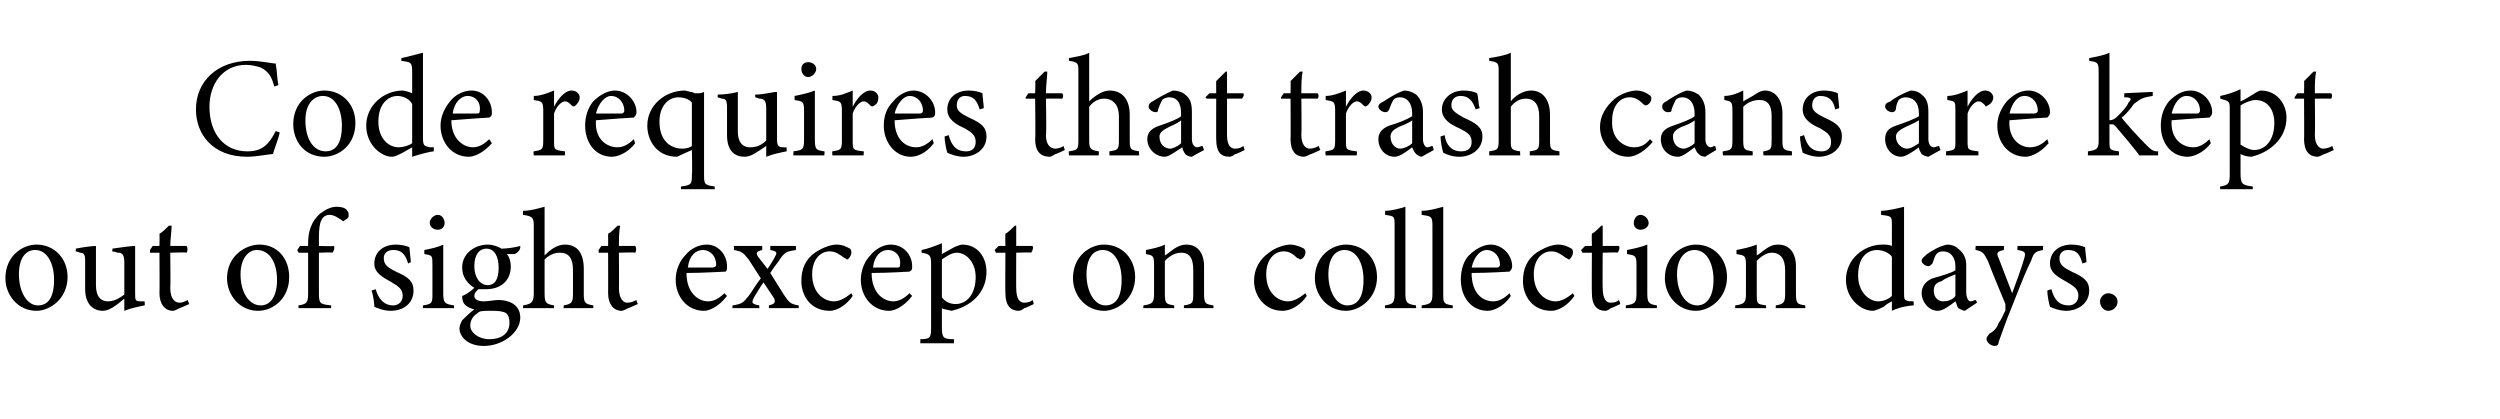 <?xml version="1.0" standalone="no"?><!DOCTYPE svg PUBLIC "-//W3C//DTD SVG 1.1//EN" "http://www.w3.org/Graphics/SVG/1.1/DTD/svg11.dtd"><svg xmlns="http://www.w3.org/2000/svg" version="1.1" width="185px" height="31px" viewBox="0 -4 185 31" style="top:-4px">  <desc>Code requires that trash cans are kept out of sight except on collection days.</desc>  <defs/>  <g id="Polygon59588">    <path d="M 2.7 14.1 C 4 14.1 5 15.1 5 16.5 C 5 18.1 3.7 19 2.7 19 C 1.3 19 0.4 17.8 0.4 16.6 C 0.4 14.9 1.7 14.1 2.7 14.1 Z M 2.6 14.5 C 1.9 14.5 1.4 15.1 1.4 16.3 C 1.4 17.6 2 18.6 2.8 18.6 C 3.5 18.6 4 18.1 4 16.7 C 4 15.5 3.5 14.5 2.6 14.5 Z M 10.7 18.6 C 10.2 18.7 9.7 18.8 9.2 19 C 9.2 19 9.2 18.1 9.2 18.1 C 8.6 18.6 8.1 19 7.6 19 C 6.9 19 6.3 18.5 6.3 17.4 C 6.3 17.4 6.3 15.3 6.3 15.3 C 6.3 14.8 6.2 14.7 5.9 14.7 C 5.91 14.66 5.6 14.6 5.6 14.6 C 5.6 14.6 5.63 14.36 5.6 14.4 C 6.1 14.3 6.8 14.2 7.1 14.2 C 7.1 14.5 7.1 15 7.1 15.7 C 7.1 15.7 7.1 17.1 7.1 17.1 C 7.1 18 7.5 18.3 8 18.3 C 8.4 18.3 8.8 18.1 9.2 17.8 C 9.2 17.8 9.2 15.4 9.2 15.4 C 9.2 14.8 9 14.7 8.7 14.7 C 8.67 14.66 8.3 14.6 8.3 14.6 C 8.3 14.6 8.35 14.36 8.3 14.4 C 9 14.3 9.7 14.2 10 14.2 C 10 14.2 10 17.7 10 17.7 C 10 18.2 10 18.3 10.4 18.3 C 10.45 18.3 10.7 18.3 10.7 18.3 C 10.7 18.3 10.73 18.59 10.7 18.6 Z M 13.3 18.8 C 13.1 18.9 12.9 19 12.8 19 C 12.2 19 11.8 18.5 11.8 17.7 C 11.82 17.72 11.8 14.7 11.8 14.7 L 11.1 14.7 L 11.1 14.5 L 11.3 14.2 L 11.8 14.2 C 11.8 14.2 11.82 13.35 11.8 13.3 C 12 13.2 12.3 12.9 12.5 12.7 C 12.5 12.7 12.7 12.7 12.7 12.7 C 12.7 13.1 12.6 13.7 12.6 14.2 C 12.6 14.2 13.8 14.2 13.8 14.2 C 13.9 14.3 13.9 14.6 13.8 14.7 C 13.76 14.66 12.6 14.7 12.6 14.7 C 12.6 14.7 12.63 17.35 12.6 17.3 C 12.6 18.2 13 18.4 13.3 18.4 C 13.5 18.4 13.7 18.3 13.9 18.2 C 13.88 18.2 14 18.5 14 18.5 C 14 18.5 13.28 18.82 13.3 18.8 Z M 19.2 14.1 C 20.5 14.1 21.4 15.1 21.4 16.5 C 21.4 18.1 20.2 19 19.1 19 C 17.7 19 16.8 17.8 16.8 16.6 C 16.8 14.9 18.2 14.1 19.2 14.1 Z M 19 14.5 C 18.4 14.5 17.8 15.1 17.8 16.3 C 17.8 17.6 18.4 18.6 19.3 18.6 C 19.9 18.6 20.5 18.1 20.5 16.7 C 20.5 15.5 20 14.5 19 14.5 Z M 22.8 14.2 C 22.8 14.2 22.8 13.98 22.8 14 C 22.8 13.2 23 12.4 23.7 11.8 C 24.1 11.5 24.5 11.3 24.9 11.3 C 25.3 11.3 25.6 11.4 25.7 11.6 C 25.8 11.7 25.8 11.8 25.8 12 C 25.8 12.1 25.7 12.2 25.5 12.3 C 25.4 12.4 25.4 12.4 25.3 12.3 C 25 12.1 24.7 11.9 24.4 11.9 C 23.6 11.9 23.6 12.9 23.6 13.8 C 23.6 13.77 23.6 14.2 23.6 14.2 C 23.6 14.2 24.71 14.24 24.7 14.2 C 24.8 14.3 24.7 14.6 24.6 14.7 C 24.61 14.66 23.6 14.7 23.6 14.7 C 23.6 14.7 23.6 17.68 23.6 17.7 C 23.6 18.5 23.7 18.5 24.5 18.6 C 24.51 18.56 24.5 18.8 24.5 18.8 L 22.1 18.8 C 22.1 18.8 22.06 18.56 22.1 18.6 C 22.7 18.5 22.8 18.4 22.8 17.7 C 22.8 17.75 22.8 14.7 22.8 14.7 L 22.1 14.7 L 22 14.5 L 22.2 14.2 L 22.8 14.2 Z M 30.2 15.5 C 30 14.8 29.7 14.5 29.1 14.5 C 28.7 14.5 28.4 14.7 28.4 15.1 C 28.4 15.6 28.7 15.8 29.3 16.1 C 30.2 16.5 30.6 16.8 30.6 17.5 C 30.6 18.5 29.8 19 28.9 19 C 28.4 19 27.9 18.8 27.7 18.7 C 27.7 18.4 27.6 17.8 27.5 17.5 C 27.5 17.5 27.8 17.4 27.8 17.4 C 28 18.1 28.4 18.6 29.1 18.6 C 29.5 18.6 29.8 18.3 29.8 17.9 C 29.8 17.4 29.5 17.2 29 16.9 C 28.3 16.5 27.7 16.2 27.7 15.5 C 27.7 14.7 28.3 14.1 29.3 14.1 C 29.7 14.1 30.1 14.2 30.3 14.3 C 30.3 14.5 30.4 15.2 30.4 15.4 C 30.4 15.4 30.2 15.5 30.2 15.5 Z M 32.4 13 C 32.1 13 31.8 12.8 31.8 12.5 C 31.8 12.2 32.1 11.9 32.4 11.9 C 32.7 11.9 32.9 12.2 32.9 12.5 C 32.9 12.8 32.7 13 32.4 13 Z M 31.3 18.8 C 31.3 18.8 31.29 18.56 31.3 18.6 C 32 18.5 32 18.4 32 17.7 C 32 17.7 32 15.6 32 15.6 C 32 14.9 32 14.9 31.4 14.8 C 31.4 14.8 31.4 14.5 31.4 14.5 C 31.9 14.4 32.4 14.3 32.8 14.1 C 32.8 14.1 32.8 17.7 32.8 17.7 C 32.8 18.4 32.9 18.5 33.6 18.6 C 33.59 18.56 33.6 18.8 33.6 18.8 L 31.3 18.8 Z M 36 17.4 C 35.8 17.4 35.6 17.4 35.4 17.4 C 35.2 17.6 35.1 17.7 35.1 17.9 C 35.1 18.1 35.3 18.3 35.8 18.3 C 36.1 18.3 36.6 18.2 36.9 18.2 C 37.6 18.2 38.5 18.5 38.5 19.5 C 38.5 20.6 37.2 21.6 35.8 21.6 C 34.6 21.6 34 20.9 34 20.3 C 34 20.1 34.1 19.9 34.2 19.7 C 34.4 19.5 34.8 19.1 35.1 18.9 C 34.7 18.8 34.4 18.6 34.3 18.4 C 34.2 18.2 34.2 18 34.2 17.9 C 34.5 17.8 34.9 17.5 35.1 17.3 C 34.6 17 34.2 16.5 34.2 15.8 C 34.2 14.7 35.2 14.1 36.1 14.1 C 36.4 14.1 36.8 14.2 37.1 14.4 C 37.5 14.4 38.2 14.3 38.5 14.2 C 38.5 14.2 38.5 14.3 38.5 14.3 C 38.5 14.5 38.3 14.7 38.1 14.8 C 38 14.8 37.6 14.8 37.5 14.8 C 37.7 15 37.8 15.4 37.8 15.7 C 37.8 16.9 36.9 17.4 36 17.4 Z M 36 14.4 C 35.5 14.4 35.1 14.8 35.1 15.7 C 35.1 16.5 35.5 17.1 36.1 17.1 C 36.6 17.1 36.9 16.7 36.9 15.8 C 36.9 15 36.6 14.4 36 14.4 Z M 36.2 19 C 35.7 19 35.5 19 35.3 19.2 C 35 19.4 34.8 19.7 34.8 20.1 C 34.8 20.6 35.4 21.1 36.2 21.1 C 37.2 21.1 37.7 20.6 37.7 19.9 C 37.7 19.5 37.6 19.2 37.3 19.1 C 37 19 36.7 19 36.2 19 Z M 41.7 18.8 C 41.7 18.8 41.74 18.56 41.7 18.6 C 42.3 18.5 42.4 18.4 42.4 17.7 C 42.4 17.7 42.4 16 42.4 16 C 42.4 15.1 42.1 14.7 41.4 14.7 C 41 14.7 40.6 14.9 40.3 15.2 C 40.3 15.2 40.3 17.7 40.3 17.7 C 40.3 18.4 40.4 18.5 41 18.6 C 40.99 18.56 41 18.8 41 18.8 L 38.7 18.8 C 38.7 18.8 38.73 18.56 38.7 18.6 C 39.3 18.5 39.5 18.4 39.5 17.7 C 39.5 17.7 39.5 12.7 39.5 12.7 C 39.5 12.1 39.4 12 38.7 11.9 C 38.7 11.9 38.7 11.6 38.7 11.6 C 39.3 11.6 39.9 11.4 40.3 11.3 C 40.3 11.7 40.3 12.1 40.3 12.6 C 40.3 12.6 40.3 14.9 40.3 14.9 C 40.7 14.5 41.2 14.1 41.8 14.1 C 42.7 14.1 43.2 14.7 43.2 15.9 C 43.2 15.9 43.2 17.8 43.2 17.8 C 43.2 18.4 43.3 18.5 43.9 18.6 C 43.92 18.56 43.9 18.8 43.9 18.8 L 41.7 18.8 Z M 46.5 18.8 C 46.3 18.9 46.1 19 46 19 C 45.4 19 45 18.5 45 17.7 C 45.01 17.72 45 14.7 45 14.7 L 44.3 14.7 L 44.3 14.5 L 44.5 14.2 L 45 14.2 C 45 14.2 45.01 13.35 45 13.3 C 45.2 13.2 45.5 12.9 45.7 12.7 C 45.7 12.7 45.9 12.7 45.9 12.7 C 45.8 13.1 45.8 13.7 45.8 14.2 C 45.8 14.2 47 14.2 47 14.2 C 47.1 14.3 47.1 14.6 47 14.7 C 46.95 14.66 45.8 14.7 45.8 14.7 C 45.8 14.7 45.82 17.35 45.8 17.3 C 45.8 18.2 46.2 18.4 46.4 18.4 C 46.7 18.4 46.9 18.3 47.1 18.2 C 47.07 18.2 47.2 18.5 47.2 18.5 C 47.2 18.5 46.47 18.82 46.5 18.8 Z M 53.8 17.9 C 53.1 18.8 52.4 19 52.1 19 C 50.8 19 50 17.9 50 16.7 C 50 16 50.3 15.3 50.7 14.9 C 51.1 14.4 51.7 14.1 52.3 14.1 C 53.2 14.1 53.8 14.9 53.8 15.7 C 53.8 15.9 53.8 16 53.7 16.1 C 53.4 16.1 52.1 16.2 50.8 16.2 C 50.8 17.7 51.7 18.3 52.4 18.3 C 52.8 18.3 53.2 18.1 53.6 17.7 C 53.6 17.7 53.8 17.9 53.8 17.9 Z M 52 14.5 C 51.5 14.5 51 14.9 50.9 15.8 C 51.5 15.8 52.1 15.8 52.7 15.8 C 52.9 15.8 53 15.7 53 15.6 C 53 15 52.6 14.5 52 14.5 Z M 56.9 18.8 C 56.9 18.8 56.89 18.56 56.9 18.6 C 57.3 18.5 57.4 18.4 57.3 18.1 C 57.3 18.1 56.5 16.9 56.5 16.9 C 56.2 17.3 56 17.7 55.8 18 C 55.6 18.4 55.6 18.5 56.2 18.6 C 56.16 18.56 56.2 18.8 56.2 18.8 L 54.2 18.8 C 54.2 18.8 54.2 18.56 54.2 18.6 C 54.9 18.5 55 18.4 55.4 17.9 C 55.7 17.5 55.9 17.1 56.3 16.6 C 56.3 16.6 55.4 15.2 55.4 15.2 C 55 14.7 54.9 14.6 54.3 14.5 C 54.34 14.51 54.3 14.2 54.3 14.2 L 56.4 14.2 C 56.4 14.2 56.42 14.51 56.4 14.5 C 56 14.6 55.9 14.7 56.1 15 C 56.1 15 56.8 15.9 56.8 15.9 C 57 15.6 57.2 15.3 57.4 14.9 C 57.5 14.7 57.5 14.6 57 14.5 C 57.01 14.51 57 14.2 57 14.2 L 58.9 14.2 C 58.9 14.2 58.9 14.51 58.9 14.5 C 58.3 14.6 58.1 14.6 57.7 15.2 C 57.6 15.4 57.3 15.7 57 16.2 C 57 16.2 58 17.8 58 17.8 C 58.4 18.4 58.5 18.5 59.1 18.6 C 59.12 18.56 59.1 18.8 59.1 18.8 L 56.9 18.8 Z M 63.1 17.9 C 62.7 18.5 62 19 61.4 19 C 60 19 59.3 17.9 59.3 16.8 C 59.3 15.9 59.6 15.2 60.3 14.7 C 60.9 14.3 61.5 14.1 61.9 14.1 C 62.4 14.1 62.7 14.3 62.9 14.4 C 63 14.5 63 14.6 63 14.7 C 63 14.9 62.8 15.2 62.7 15.2 C 62.6 15.2 62.6 15.1 62.5 15.1 C 62.1 14.8 61.8 14.6 61.4 14.6 C 60.7 14.6 60.1 15.2 60.1 16.3 C 60.1 17.8 61.1 18.3 61.7 18.3 C 62.1 18.3 62.5 18.1 63 17.7 C 63 17.7 63.1 17.9 63.1 17.9 Z M 67.5 17.9 C 66.8 18.8 66.1 19 65.8 19 C 64.5 19 63.7 17.9 63.7 16.7 C 63.7 16 64 15.3 64.4 14.9 C 64.8 14.4 65.4 14.1 65.9 14.1 C 66.9 14.1 67.5 14.9 67.5 15.7 C 67.5 15.9 67.5 16 67.3 16.1 C 67.1 16.1 65.8 16.2 64.5 16.2 C 64.5 17.7 65.4 18.3 66.1 18.3 C 66.5 18.3 66.9 18.1 67.3 17.7 C 67.3 17.7 67.5 17.9 67.5 17.9 Z M 65.7 14.5 C 65.2 14.5 64.7 14.9 64.6 15.8 C 65.2 15.8 65.8 15.8 66.4 15.8 C 66.6 15.8 66.6 15.7 66.6 15.6 C 66.7 15 66.3 14.5 65.7 14.5 Z M 68.2 14.5 C 68.7 14.4 69.2 14.2 69.7 14 C 69.7 14.3 69.7 14.6 69.7 14.8 C 69.7 14.8 70.6 14.3 70.6 14.3 C 70.8 14.2 71.1 14.1 71.2 14.1 C 72.4 14.1 73 15.1 73 16.1 C 73 17.7 71.8 18.7 70.4 19 C 70.1 18.9 69.8 18.9 69.7 18.8 C 69.7 18.8 69.7 20.2 69.7 20.2 C 69.7 21 69.8 21.1 70.6 21.1 C 70.58 21.14 70.6 21.4 70.6 21.4 L 68.1 21.4 C 68.1 21.4 68.12 21.14 68.1 21.1 C 68.8 21.1 68.9 21 68.9 20.3 C 68.9 20.3 68.9 15.5 68.9 15.5 C 68.9 14.9 68.8 14.8 68.2 14.7 C 68.2 14.7 68.2 14.5 68.2 14.5 Z M 69.7 18 C 69.9 18.3 70.3 18.5 70.7 18.5 C 71.6 18.5 72.2 17.7 72.2 16.5 C 72.2 15.4 71.5 14.7 70.8 14.7 C 70.4 14.7 70 15 69.7 15.2 C 69.7 15.2 69.7 18 69.7 18 Z M 75.8 18.8 C 75.7 18.9 75.5 19 75.4 19 C 74.7 19 74.4 18.5 74.4 17.7 C 74.38 17.72 74.4 14.7 74.4 14.7 L 73.7 14.7 L 73.6 14.5 L 73.9 14.2 L 74.4 14.2 C 74.4 14.2 74.38 13.35 74.4 13.3 C 74.6 13.2 74.9 12.9 75.1 12.7 C 75.1 12.7 75.2 12.7 75.2 12.7 C 75.2 13.1 75.2 13.7 75.2 14.2 C 75.2 14.2 76.4 14.2 76.4 14.2 C 76.5 14.3 76.4 14.6 76.3 14.7 C 76.32 14.66 75.2 14.7 75.2 14.7 C 75.2 14.7 75.19 17.35 75.2 17.3 C 75.2 18.2 75.5 18.4 75.8 18.4 C 76.1 18.4 76.3 18.3 76.4 18.2 C 76.44 18.2 76.5 18.5 76.5 18.5 C 76.5 18.5 75.84 18.82 75.8 18.8 Z M 81.7 14.1 C 83 14.1 84 15.1 84 16.5 C 84 18.1 82.7 19 81.7 19 C 80.3 19 79.4 17.8 79.4 16.6 C 79.4 14.9 80.7 14.1 81.7 14.1 Z M 81.6 14.5 C 80.9 14.5 80.4 15.1 80.4 16.3 C 80.4 17.6 81 18.6 81.8 18.6 C 82.5 18.6 83 18.1 83 16.7 C 83 15.5 82.5 14.5 81.6 14.5 Z M 87.6 18.8 C 87.6 18.8 87.63 18.56 87.6 18.6 C 88.3 18.5 88.3 18.4 88.3 17.7 C 88.3 17.7 88.3 16 88.3 16 C 88.3 15.2 88.1 14.7 87.4 14.7 C 86.9 14.7 86.5 15 86.2 15.3 C 86.2 15.3 86.2 17.7 86.2 17.7 C 86.2 18.5 86.3 18.5 86.9 18.6 C 86.87 18.56 86.9 18.8 86.9 18.8 L 84.6 18.8 C 84.6 18.8 84.63 18.56 84.6 18.6 C 85.3 18.5 85.4 18.4 85.4 17.7 C 85.4 17.7 85.4 15.6 85.4 15.6 C 85.4 14.9 85.3 14.9 84.8 14.8 C 84.8 14.8 84.8 14.5 84.8 14.5 C 85.3 14.4 85.8 14.3 86.2 14.1 C 86.2 14.1 86.2 14.9 86.2 14.9 C 86.4 14.8 86.6 14.6 86.9 14.4 C 87.2 14.2 87.5 14.1 87.8 14.1 C 88.6 14.1 89.1 14.7 89.1 15.7 C 89.1 15.7 89.1 17.7 89.1 17.7 C 89.1 18.5 89.2 18.5 89.8 18.6 C 89.78 18.56 89.8 18.8 89.8 18.8 L 87.6 18.8 Z M 96.7 17.9 C 96.3 18.5 95.6 19 94.9 19 C 93.6 19 92.8 17.9 92.8 16.8 C 92.8 15.9 93.2 15.2 93.9 14.7 C 94.4 14.3 95.1 14.1 95.5 14.1 C 95.9 14.1 96.3 14.3 96.5 14.4 C 96.6 14.5 96.6 14.6 96.6 14.7 C 96.6 14.9 96.4 15.2 96.2 15.2 C 96.2 15.2 96.1 15.1 96 15.1 C 95.7 14.8 95.4 14.6 95 14.6 C 94.3 14.6 93.7 15.2 93.7 16.3 C 93.7 17.8 94.7 18.3 95.3 18.3 C 95.7 18.3 96.1 18.1 96.6 17.7 C 96.6 17.7 96.7 17.9 96.7 17.9 Z M 99.6 14.1 C 100.9 14.1 101.9 15.1 101.9 16.5 C 101.9 18.1 100.6 19 99.6 19 C 98.2 19 97.3 17.8 97.3 16.6 C 97.3 14.9 98.6 14.1 99.6 14.1 Z M 99.5 14.5 C 98.8 14.5 98.3 15.1 98.3 16.3 C 98.3 17.6 98.9 18.6 99.7 18.6 C 100.4 18.6 100.9 18.1 100.9 16.7 C 100.9 15.5 100.4 14.5 99.5 14.5 Z M 102.5 18.8 C 102.5 18.8 102.46 18.56 102.5 18.6 C 103.1 18.5 103.2 18.4 103.2 17.7 C 103.2 17.7 103.2 12.7 103.2 12.7 C 103.2 12 103.2 12 102.5 11.9 C 102.5 11.9 102.5 11.6 102.5 11.6 C 103 11.6 103.7 11.4 104 11.3 C 104 11.7 104 12.2 104 12.8 C 104 12.8 104 17.7 104 17.7 C 104 18.4 104.1 18.5 104.8 18.6 C 104.76 18.56 104.8 18.8 104.8 18.8 L 102.5 18.8 Z M 105.2 18.8 C 105.2 18.8 105.21 18.56 105.2 18.6 C 105.9 18.5 106 18.4 106 17.7 C 106 17.7 106 12.7 106 12.7 C 106 12 105.9 12 105.2 11.9 C 105.2 11.9 105.2 11.6 105.2 11.6 C 105.8 11.6 106.4 11.4 106.8 11.3 C 106.8 11.7 106.8 12.2 106.8 12.8 C 106.8 12.8 106.8 17.7 106.8 17.7 C 106.8 18.4 106.8 18.5 107.5 18.6 C 107.51 18.56 107.5 18.8 107.5 18.8 L 105.2 18.8 Z M 111.8 17.9 C 111.2 18.8 110.4 19 110.1 19 C 108.8 19 108.1 17.9 108.1 16.7 C 108.1 16 108.3 15.3 108.7 14.9 C 109.2 14.4 109.8 14.1 110.3 14.1 C 111.2 14.1 111.9 14.9 111.9 15.7 C 111.9 15.9 111.8 16 111.7 16.1 C 111.5 16.1 110.2 16.2 108.9 16.2 C 108.9 17.7 109.7 18.3 110.5 18.3 C 110.9 18.3 111.3 18.1 111.7 17.7 C 111.7 17.7 111.8 17.9 111.8 17.9 Z M 110 14.5 C 109.6 14.5 109.1 14.9 108.9 15.8 C 109.5 15.8 110.2 15.8 110.8 15.8 C 110.9 15.8 111 15.7 111 15.6 C 111 15 110.6 14.5 110 14.5 Z M 116.5 17.9 C 116.1 18.5 115.4 19 114.8 19 C 113.4 19 112.7 17.9 112.7 16.8 C 112.7 15.9 113 15.2 113.7 14.7 C 114.3 14.3 114.9 14.1 115.3 14.1 C 115.8 14.1 116.1 14.3 116.3 14.4 C 116.4 14.5 116.4 14.6 116.4 14.7 C 116.4 14.9 116.2 15.2 116.1 15.2 C 116 15.2 116 15.1 115.9 15.1 C 115.5 14.8 115.2 14.6 114.8 14.6 C 114.1 14.6 113.5 15.2 113.5 16.3 C 113.5 17.8 114.5 18.3 115.1 18.3 C 115.5 18.3 115.9 18.1 116.4 17.7 C 116.4 17.7 116.5 17.9 116.5 17.9 Z M 119.2 18.8 C 119.1 18.9 118.9 19 118.8 19 C 118.1 19 117.8 18.5 117.8 17.7 C 117.78 17.72 117.8 14.7 117.8 14.7 L 117.1 14.7 L 117 14.5 L 117.3 14.2 L 117.8 14.2 C 117.8 14.2 117.78 13.35 117.8 13.3 C 118 13.2 118.3 12.9 118.5 12.7 C 118.5 12.7 118.6 12.7 118.6 12.7 C 118.6 13.1 118.6 13.7 118.6 14.2 C 118.6 14.2 119.8 14.2 119.8 14.2 C 119.9 14.3 119.8 14.6 119.7 14.7 C 119.72 14.66 118.6 14.7 118.6 14.7 C 118.6 14.7 118.58 17.35 118.6 17.3 C 118.6 18.2 118.9 18.4 119.2 18.4 C 119.5 18.4 119.7 18.3 119.8 18.2 C 119.83 18.2 119.9 18.5 119.9 18.5 C 119.9 18.5 119.23 18.82 119.2 18.8 Z M 121.4 13 C 121.1 13 120.9 12.8 120.9 12.5 C 120.9 12.2 121.1 11.9 121.4 11.9 C 121.7 11.9 122 12.2 122 12.5 C 122 12.8 121.7 13 121.4 13 Z M 120.3 18.8 C 120.3 18.8 120.34 18.56 120.3 18.6 C 121 18.5 121.1 18.4 121.1 17.7 C 121.1 17.7 121.1 15.6 121.1 15.6 C 121.1 14.9 121 14.9 120.4 14.8 C 120.4 14.8 120.4 14.5 120.4 14.5 C 120.9 14.4 121.4 14.3 121.9 14.1 C 121.9 14.1 121.9 17.7 121.9 17.7 C 121.9 18.4 122 18.5 122.6 18.6 C 122.64 18.56 122.6 18.8 122.6 18.8 L 120.3 18.8 Z M 125.5 14.1 C 126.8 14.1 127.8 15.1 127.8 16.5 C 127.8 18.1 126.5 19 125.5 19 C 124.1 19 123.2 17.8 123.2 16.6 C 123.2 14.9 124.5 14.1 125.5 14.1 Z M 125.4 14.5 C 124.7 14.5 124.1 15.1 124.1 16.3 C 124.1 17.6 124.7 18.6 125.6 18.6 C 126.2 18.6 126.8 18.1 126.8 16.7 C 126.8 15.5 126.3 14.5 125.4 14.5 Z M 131.4 18.8 C 131.4 18.8 131.42 18.56 131.4 18.6 C 132 18.5 132.1 18.4 132.1 17.7 C 132.1 17.7 132.1 16 132.1 16 C 132.1 15.2 131.8 14.7 131.1 14.7 C 130.7 14.7 130.3 15 130 15.3 C 130 15.3 130 17.7 130 17.7 C 130 18.5 130 18.5 130.7 18.6 C 130.66 18.56 130.7 18.8 130.7 18.8 L 128.4 18.8 C 128.4 18.8 128.41 18.56 128.4 18.6 C 129.1 18.5 129.2 18.4 129.2 17.7 C 129.2 17.7 129.2 15.6 129.2 15.6 C 129.2 14.9 129.1 14.9 128.5 14.8 C 128.5 14.8 128.5 14.5 128.5 14.5 C 129 14.4 129.5 14.3 130 14.1 C 130 14.1 130 14.9 130 14.9 C 130.2 14.8 130.4 14.6 130.7 14.4 C 131 14.2 131.2 14.1 131.6 14.1 C 132.4 14.1 132.9 14.7 132.9 15.7 C 132.9 15.7 132.9 17.7 132.9 17.7 C 132.9 18.5 133 18.5 133.6 18.6 C 133.57 18.56 133.6 18.8 133.6 18.8 L 131.4 18.8 Z M 141.6 18.6 C 141.4 18.6 140.6 18.7 140 19 C 140 19 140 18.3 140 18.3 C 139.8 18.4 139.6 18.5 139.4 18.7 C 139 18.9 138.7 19 138.6 19 C 137.7 19 136.6 18.1 136.6 16.7 C 136.6 15.2 137.9 14.1 139.3 14.1 C 139.5 14.1 139.8 14.1 140 14.2 C 140 14.2 140 12.7 140 12.7 C 140 12 140 12 139.2 11.9 C 139.2 11.9 139.2 11.6 139.2 11.6 C 139.7 11.6 140.5 11.4 140.9 11.3 C 140.9 11.3 140.9 17.6 140.9 17.6 C 140.9 18.2 140.9 18.2 141.3 18.3 C 141.32 18.27 141.6 18.3 141.6 18.3 C 141.6 18.3 141.64 18.57 141.6 18.6 Z M 140 15 C 139.8 14.7 139.3 14.5 138.9 14.5 C 138.4 14.5 137.5 14.8 137.5 16.4 C 137.5 17.6 138.3 18.3 139 18.3 C 139.4 18.3 139.8 18.1 140 17.9 C 140 17.9 140 15 140 15 Z M 145.4 19 C 145.3 19 145.1 18.9 144.9 18.8 C 144.8 18.6 144.8 18.5 144.7 18.3 C 144.3 18.6 143.8 19 143.4 19 C 142.7 19 142.2 18.3 142.2 17.7 C 142.2 17.2 142.5 16.8 143 16.6 C 143.7 16.4 144.4 16.2 144.7 16 C 144.7 16 144.7 15.7 144.7 15.7 C 144.7 15 144.3 14.6 143.8 14.6 C 143.5 14.6 143.4 14.7 143.3 14.8 C 143.2 14.9 143.1 15.2 143 15.5 C 142.9 15.6 142.8 15.7 142.7 15.7 C 142.5 15.7 142.2 15.5 142.2 15.3 C 142.2 15.1 142.4 15 142.6 14.8 C 142.9 14.6 143.5 14.2 144.1 14.1 C 144.4 14.1 144.7 14.2 144.9 14.4 C 145.3 14.7 145.5 15.1 145.5 15.6 C 145.5 15.6 145.5 17.6 145.5 17.6 C 145.5 18.1 145.7 18.3 145.8 18.3 C 146 18.3 146.1 18.2 146.2 18.2 C 146.21 18.16 146.3 18.4 146.3 18.4 C 146.3 18.4 145.44 18.96 145.4 19 Z M 144.7 16.3 C 144.5 16.4 143.9 16.6 143.7 16.8 C 143.3 16.9 143.1 17.1 143.1 17.5 C 143.1 18.1 143.5 18.3 143.8 18.3 C 144.1 18.3 144.5 18.2 144.7 17.9 C 144.7 17.9 144.7 16.3 144.7 16.3 Z M 151.2 14.5 C 150.6 14.6 150.5 14.7 150.3 15.3 C 150 15.9 149.7 16.6 149 18.4 C 148.3 20.1 148.1 20.8 147.9 21.3 C 147.9 21.5 147.8 21.6 147.6 21.6 C 147.3 21.6 147 21.3 147 21.1 C 147 20.9 147.1 20.9 147.2 20.7 C 147.6 20.5 147.8 20.2 147.9 19.9 C 148.2 19.5 148.3 19.1 148.4 19 C 148.4 18.8 148.4 18.7 148.4 18.5 C 147.9 17.3 147.4 16.1 147.1 15.3 C 146.8 14.7 146.7 14.6 146.2 14.5 C 146.17 14.51 146.2 14.2 146.2 14.2 L 148.3 14.2 C 148.3 14.2 148.27 14.51 148.3 14.5 C 147.8 14.6 147.7 14.7 147.9 15.1 C 147.9 15.1 148.9 17.7 148.9 17.7 C 149.2 16.9 149.6 15.8 149.8 15.1 C 149.9 14.7 149.9 14.6 149.3 14.5 C 149.27 14.51 149.3 14.2 149.3 14.2 L 151.2 14.2 C 151.2 14.2 151.15 14.51 151.2 14.5 Z M 154.1 15.5 C 153.9 14.8 153.7 14.5 153 14.5 C 152.7 14.5 152.4 14.7 152.4 15.1 C 152.4 15.6 152.7 15.8 153.3 16.1 C 154.2 16.5 154.6 16.8 154.6 17.5 C 154.6 18.5 153.7 19 152.9 19 C 152.4 19 151.9 18.8 151.7 18.7 C 151.6 18.4 151.5 17.8 151.5 17.5 C 151.5 17.5 151.8 17.4 151.8 17.4 C 152 18.1 152.3 18.6 153.1 18.6 C 153.5 18.6 153.8 18.3 153.8 17.9 C 153.8 17.4 153.5 17.2 153 16.9 C 152.3 16.5 151.7 16.2 151.7 15.5 C 151.7 14.7 152.3 14.1 153.3 14.1 C 153.7 14.1 154.1 14.2 154.3 14.3 C 154.3 14.5 154.4 15.2 154.4 15.4 C 154.4 15.4 154.1 15.5 154.1 15.5 Z M 156 19 C 155.7 19 155.4 18.7 155.4 18.3 C 155.4 18 155.7 17.7 156 17.7 C 156.4 17.7 156.7 18 156.7 18.3 C 156.7 18.7 156.4 19 156 19 Z " stroke="none" fill="#000"/>  </g>  <g id="Polygon59587">    <path d="M 20.7 5.8 C 20.6 6.3 20.3 7 20.2 7.4 C 19.9 7.4 19 7.6 18.3 7.6 C 15.7 7.6 14.5 5.9 14.5 4.1 C 14.5 2 16.1 0.5 18.5 0.5 C 19.3 0.5 20.1 0.7 20.4 0.7 C 20.5 1.2 20.5 1.8 20.6 2.3 C 20.6 2.3 20.3 2.4 20.3 2.4 C 20.1 1.7 19.9 1.3 19.3 1 C 19 0.9 18.6 0.8 18.2 0.8 C 16.5 0.8 15.5 2.2 15.5 3.9 C 15.5 5.9 16.6 7.2 18.3 7.2 C 19.4 7.2 19.9 6.7 20.4 5.7 C 20.4 5.7 20.7 5.8 20.7 5.8 Z M 24 2.7 C 25.3 2.7 26.3 3.7 26.3 5.1 C 26.3 6.8 25 7.6 24 7.6 C 22.5 7.6 21.7 6.4 21.7 5.2 C 21.7 3.5 23 2.7 24 2.7 Z M 23.9 3.1 C 23.2 3.1 22.6 3.7 22.6 4.9 C 22.6 6.3 23.2 7.2 24.1 7.2 C 24.7 7.2 25.3 6.8 25.3 5.3 C 25.3 4.1 24.8 3.1 23.9 3.1 Z M 32.1 7.2 C 31.9 7.2 31.1 7.4 30.5 7.6 C 30.5 7.6 30.5 6.9 30.5 6.9 C 30.3 7 30 7.2 29.8 7.3 C 29.4 7.5 29.2 7.6 29 7.6 C 28.2 7.6 27.1 6.7 27.1 5.3 C 27.1 3.8 28.4 2.7 29.8 2.7 C 29.9 2.7 30.3 2.8 30.5 2.9 C 30.5 2.9 30.5 1.3 30.5 1.3 C 30.5 0.6 30.4 0.6 29.7 0.5 C 29.7 0.5 29.7 0.3 29.7 0.3 C 30.2 0.2 30.9 0 31.3 -0.1 C 31.3 -0.1 31.3 6.2 31.3 6.2 C 31.3 6.8 31.4 6.8 31.8 6.9 C 31.78 6.9 32.1 6.9 32.1 6.9 C 32.1 6.9 32.1 7.19 32.1 7.2 Z M 30.5 3.7 C 30.3 3.3 29.8 3.1 29.4 3.1 C 28.9 3.1 28 3.5 28 5 C 28 6.3 28.8 6.9 29.5 6.9 C 29.8 6.9 30.2 6.8 30.5 6.6 C 30.5 6.6 30.5 3.7 30.5 3.7 Z M 36.4 6.6 C 35.7 7.4 35 7.6 34.7 7.6 C 33.4 7.6 32.6 6.5 32.6 5.3 C 32.6 4.6 32.9 4 33.3 3.5 C 33.7 3 34.3 2.7 34.9 2.7 C 35.8 2.7 36.4 3.5 36.4 4.3 C 36.4 4.5 36.4 4.6 36.2 4.7 C 36 4.7 34.7 4.8 33.4 4.9 C 33.4 6.3 34.3 6.9 35 6.9 C 35.4 6.9 35.8 6.7 36.2 6.3 C 36.2 6.3 36.4 6.6 36.4 6.6 Z M 34.6 3.1 C 34.1 3.1 33.6 3.6 33.5 4.4 C 34.1 4.4 34.7 4.4 35.3 4.4 C 35.5 4.4 35.5 4.3 35.5 4.2 C 35.6 3.6 35.2 3.1 34.6 3.1 Z M 41.8 7.5 L 39.5 7.5 C 39.5 7.5 39.45 7.18 39.5 7.2 C 40.1 7.1 40.2 7.1 40.2 6.4 C 40.2 6.4 40.2 4.2 40.2 4.2 C 40.2 3.5 40.1 3.5 39.5 3.4 C 39.5 3.4 39.5 3.1 39.5 3.1 C 40 3.1 40.5 2.9 41 2.7 C 41 3 41 3.5 41 3.9 C 41.3 3.3 41.8 2.7 42.3 2.7 C 42.7 2.7 42.9 3 42.9 3.2 C 42.9 3.5 42.7 3.7 42.6 3.8 C 42.5 3.9 42.4 3.9 42.3 3.8 C 42.1 3.6 42 3.5 41.8 3.5 C 41.6 3.5 41.2 3.8 41 4.4 C 41 4.4 41 6.4 41 6.4 C 41 7.1 41 7.1 41.8 7.2 C 41.83 7.18 41.8 7.5 41.8 7.5 Z M 47 6.6 C 46.4 7.4 45.6 7.6 45.3 7.6 C 44 7.6 43.3 6.5 43.3 5.3 C 43.3 4.6 43.5 4 43.9 3.5 C 44.4 3 45 2.7 45.5 2.7 C 46.4 2.7 47.1 3.5 47.1 4.3 C 47.1 4.5 47 4.6 46.9 4.7 C 46.7 4.7 45.4 4.8 44.1 4.9 C 44 6.3 44.9 6.9 45.7 6.9 C 46.1 6.9 46.5 6.7 46.9 6.3 C 46.9 6.3 47 6.6 47 6.6 Z M 45.2 3.1 C 44.8 3.1 44.3 3.6 44.1 4.4 C 44.7 4.4 45.4 4.4 46 4.4 C 46.1 4.4 46.2 4.3 46.2 4.2 C 46.2 3.6 45.8 3.1 45.2 3.1 Z M 50.4 10 C 50.4 10 50.37 9.77 50.4 9.8 C 51.2 9.7 51.2 9.6 51.2 8.9 C 51.24 8.87 51.2 7.1 51.2 7.1 C 51.2 7.1 50.12 7.58 50.1 7.6 C 48.6 7.6 47.9 6.4 47.9 5.3 C 47.9 3.8 49.2 2.7 50.7 2.7 C 51 2.8 51.3 2.8 51.4 2.9 C 51.6 2.9 51.6 2.9 51.7 2.9 C 51.8 2.9 51.9 2.9 52.1 2.8 C 52.1 2.8 52.1 2.8 52.1 2.8 C 52.1 3.1 52.1 3.3 52.1 4 C 52.1 4 52.1 8.9 52.1 8.9 C 52.1 9.6 52.1 9.7 52.9 9.8 C 52.86 9.77 52.9 10 52.9 10 L 50.4 10 Z M 51.2 3.6 C 51 3.3 50.5 3.2 50.2 3.2 C 49.5 3.2 48.8 3.8 48.8 5 C 48.8 6.4 49.6 7 50.5 7 C 50.8 7 51.1 6.9 51.2 6.8 C 51.2 6.8 51.2 3.6 51.2 3.6 Z M 58.2 7.2 C 57.7 7.3 57.2 7.4 56.7 7.6 C 56.7 7.6 56.7 6.8 56.7 6.8 C 56.1 7.2 55.6 7.6 55.1 7.6 C 54.4 7.6 53.8 7.2 53.8 6 C 53.8 6 53.8 4 53.8 4 C 53.8 3.4 53.7 3.3 53.4 3.3 C 53.42 3.29 53.1 3.2 53.1 3.2 C 53.1 3.2 53.13 2.98 53.1 3 C 53.6 3 54.3 2.9 54.6 2.8 C 54.6 3.1 54.6 3.6 54.6 4.3 C 54.6 4.3 54.6 5.7 54.6 5.7 C 54.6 6.7 55.1 6.9 55.5 6.9 C 55.9 6.9 56.3 6.8 56.7 6.4 C 56.7 6.4 56.7 4 56.7 4 C 56.7 3.4 56.5 3.3 56.2 3.3 C 56.18 3.29 55.9 3.2 55.9 3.2 C 55.9 3.2 55.85 2.98 55.9 3 C 56.5 3 57.2 2.8 57.5 2.8 C 57.5 2.8 57.5 6.3 57.5 6.3 C 57.5 6.8 57.6 6.9 58 6.9 C 57.95 6.92 58.2 6.9 58.2 6.9 C 58.2 6.9 58.24 7.21 58.2 7.2 Z M 59.8 1.7 C 59.5 1.7 59.3 1.4 59.3 1.1 C 59.3 0.8 59.5 0.6 59.8 0.6 C 60.1 0.6 60.4 0.8 60.4 1.1 C 60.4 1.4 60.1 1.7 59.8 1.7 Z M 58.7 7.5 C 58.7 7.5 58.74 7.18 58.7 7.2 C 59.4 7.1 59.5 7.1 59.5 6.3 C 59.5 6.3 59.5 4.2 59.5 4.2 C 59.5 3.5 59.4 3.5 58.8 3.4 C 58.8 3.4 58.8 3.1 58.8 3.1 C 59.3 3 59.8 2.9 60.3 2.7 C 60.3 2.7 60.3 6.3 60.3 6.3 C 60.3 7.1 60.4 7.1 61 7.2 C 61.04 7.18 61 7.5 61 7.5 L 58.7 7.5 Z M 63.9 7.5 L 61.6 7.5 C 61.6 7.5 61.56 7.18 61.6 7.2 C 62.2 7.1 62.3 7.1 62.3 6.4 C 62.3 6.4 62.3 4.2 62.3 4.2 C 62.3 3.5 62.2 3.5 61.6 3.4 C 61.6 3.4 61.6 3.1 61.6 3.1 C 62.2 3.1 62.6 2.9 63.1 2.7 C 63.1 3 63.1 3.5 63.1 3.9 C 63.4 3.3 63.9 2.7 64.4 2.7 C 64.8 2.7 65 3 65 3.2 C 65 3.5 64.9 3.7 64.7 3.8 C 64.6 3.9 64.5 3.9 64.4 3.8 C 64.2 3.6 64.1 3.5 63.9 3.5 C 63.7 3.5 63.3 3.8 63.1 4.4 C 63.1 4.4 63.1 6.4 63.1 6.4 C 63.1 7.1 63.1 7.1 63.9 7.2 C 63.95 7.18 63.9 7.5 63.9 7.5 Z M 69.1 6.6 C 68.5 7.4 67.8 7.6 67.4 7.6 C 66.2 7.6 65.4 6.5 65.4 5.3 C 65.4 4.6 65.6 4 66.1 3.5 C 66.5 3 67.1 2.7 67.6 2.7 C 68.5 2.7 69.2 3.5 69.2 4.3 C 69.2 4.5 69.2 4.6 69 4.7 C 68.8 4.7 67.5 4.8 66.2 4.9 C 66.2 6.3 67 6.9 67.8 6.9 C 68.2 6.9 68.6 6.7 69 6.3 C 69 6.3 69.1 6.6 69.1 6.6 Z M 67.3 3.1 C 66.9 3.1 66.4 3.6 66.2 4.4 C 66.8 4.4 67.5 4.4 68.1 4.4 C 68.2 4.4 68.3 4.3 68.3 4.2 C 68.3 3.6 67.9 3.1 67.3 3.1 Z M 72.5 4.1 C 72.3 3.5 72.1 3.1 71.4 3.1 C 71.1 3.1 70.8 3.3 70.8 3.8 C 70.8 4.2 71.1 4.4 71.7 4.7 C 72.6 5.1 73 5.4 73 6.1 C 73 7.1 72.1 7.6 71.3 7.6 C 70.8 7.6 70.3 7.4 70.1 7.3 C 70 7 69.9 6.4 69.9 6.1 C 69.9 6.1 70.2 6 70.2 6 C 70.4 6.7 70.7 7.2 71.5 7.2 C 71.9 7.2 72.2 7 72.2 6.5 C 72.2 6 71.9 5.8 71.4 5.5 C 70.7 5.2 70.1 4.8 70.1 4.1 C 70.1 3.3 70.7 2.7 71.7 2.7 C 72.1 2.7 72.5 2.8 72.7 2.9 C 72.7 3.1 72.8 3.8 72.8 4 C 72.8 4 72.5 4.1 72.5 4.1 Z M 78.1 7.4 C 77.9 7.5 77.8 7.6 77.7 7.6 C 77 7.6 76.6 7.2 76.6 6.3 C 76.64 6.34 76.6 3.3 76.6 3.3 L 75.9 3.3 L 75.9 3.2 L 76.1 2.9 L 76.6 2.9 C 76.6 2.9 76.64 1.97 76.6 2 C 76.8 1.8 77.1 1.5 77.3 1.3 C 77.3 1.3 77.5 1.3 77.5 1.3 C 77.5 1.7 77.4 2.3 77.4 2.9 C 77.4 2.9 78.6 2.9 78.6 2.9 C 78.7 3 78.7 3.2 78.6 3.3 C 78.58 3.29 77.4 3.3 77.4 3.3 C 77.4 3.3 77.45 5.97 77.4 6 C 77.4 6.8 77.8 7 78.1 7 C 78.3 7 78.6 6.9 78.7 6.8 C 78.7 6.83 78.8 7.1 78.8 7.1 C 78.8 7.1 78.1 7.44 78.1 7.4 Z M 82.1 7.5 C 82.1 7.5 82.08 7.18 82.1 7.2 C 82.7 7.1 82.8 7.1 82.8 6.4 C 82.8 6.4 82.8 4.6 82.8 4.6 C 82.8 3.8 82.4 3.3 81.7 3.3 C 81.3 3.3 80.9 3.5 80.6 3.9 C 80.6 3.9 80.6 6.4 80.6 6.4 C 80.6 7 80.7 7.1 81.3 7.2 C 81.34 7.18 81.3 7.5 81.3 7.5 L 79.1 7.5 C 79.1 7.5 79.08 7.18 79.1 7.2 C 79.7 7.1 79.8 7.1 79.8 6.4 C 79.8 6.4 79.8 1.3 79.8 1.3 C 79.8 0.7 79.8 0.6 79.1 0.5 C 79.1 0.5 79.1 0.3 79.1 0.3 C 79.6 0.2 80.3 0.1 80.6 -0.1 C 80.6 0.3 80.6 0.8 80.6 1.2 C 80.6 1.2 80.6 3.5 80.6 3.5 C 81 3.1 81.6 2.7 82.1 2.7 C 83 2.7 83.6 3.3 83.6 4.5 C 83.6 4.5 83.6 6.4 83.6 6.4 C 83.6 7.1 83.7 7.1 84.3 7.2 C 84.26 7.18 84.3 7.5 84.3 7.5 L 82.1 7.5 Z M 88.2 7.6 C 88 7.6 87.8 7.5 87.7 7.4 C 87.6 7.2 87.5 7.1 87.5 6.9 C 87 7.2 86.5 7.6 86.2 7.6 C 85.5 7.6 84.9 7 84.9 6.3 C 84.9 5.8 85.2 5.5 85.8 5.3 C 86.4 5.1 87.2 4.8 87.4 4.6 C 87.4 4.6 87.4 4.4 87.4 4.4 C 87.4 3.6 87.1 3.2 86.5 3.2 C 86.3 3.2 86.1 3.3 86 3.4 C 85.9 3.6 85.8 3.8 85.7 4.1 C 85.7 4.3 85.6 4.3 85.5 4.3 C 85.3 4.3 85 4.1 85 3.9 C 85 3.7 85.1 3.6 85.3 3.5 C 85.6 3.3 86.3 2.9 86.8 2.7 C 87.1 2.7 87.5 2.8 87.7 3 C 88.1 3.3 88.2 3.7 88.2 4.3 C 88.2 4.3 88.2 6.3 88.2 6.3 C 88.2 6.7 88.4 6.9 88.6 6.9 C 88.7 6.9 88.9 6.8 89 6.8 C 88.97 6.78 89.1 7.1 89.1 7.1 C 89.1 7.1 88.2 7.58 88.2 7.6 Z M 87.4 4.9 C 87.2 5.1 86.7 5.3 86.5 5.4 C 86.1 5.6 85.8 5.8 85.8 6.1 C 85.8 6.7 86.2 7 86.6 7 C 86.8 7 87.2 6.8 87.4 6.6 C 87.4 6.6 87.4 4.9 87.4 4.9 Z M 91.4 7.4 C 91.3 7.5 91.1 7.6 91 7.6 C 90.3 7.6 90 7.2 90 6.3 C 89.99 6.34 90 3.3 90 3.3 L 89.3 3.3 L 89.2 3.2 L 89.5 2.9 L 90 2.9 C 90 2.9 89.99 1.97 90 2 C 90.2 1.8 90.5 1.5 90.7 1.3 C 90.7 1.3 90.8 1.3 90.8 1.3 C 90.8 1.7 90.8 2.3 90.8 2.9 C 90.8 2.9 92 2.9 92 2.9 C 92.1 3 92 3.2 91.9 3.3 C 91.93 3.29 90.8 3.3 90.8 3.3 C 90.8 3.3 90.8 5.97 90.8 6 C 90.8 6.8 91.1 7 91.4 7 C 91.7 7 91.9 6.9 92 6.8 C 92.04 6.83 92.1 7.1 92.1 7.1 C 92.1 7.1 91.45 7.44 91.4 7.4 Z M 97 7.4 C 96.8 7.5 96.6 7.6 96.5 7.6 C 95.9 7.6 95.5 7.2 95.5 6.3 C 95.52 6.34 95.5 3.3 95.5 3.3 L 94.8 3.3 L 94.8 3.2 L 95 2.9 L 95.5 2.9 C 95.5 2.9 95.52 1.97 95.5 2 C 95.7 1.8 96 1.5 96.2 1.3 C 96.2 1.3 96.4 1.3 96.4 1.3 C 96.3 1.7 96.3 2.3 96.3 2.9 C 96.3 2.9 97.5 2.9 97.5 2.9 C 97.6 3 97.6 3.2 97.5 3.3 C 97.46 3.29 96.3 3.3 96.3 3.3 C 96.3 3.3 96.33 5.97 96.3 6 C 96.3 6.8 96.7 7 96.9 7 C 97.2 7 97.4 6.9 97.6 6.8 C 97.58 6.83 97.7 7.1 97.7 7.1 C 97.7 7.1 96.98 7.44 97 7.4 Z M 100.4 7.5 L 98.1 7.5 C 98.1 7.5 98.05 7.18 98.1 7.2 C 98.7 7.1 98.8 7.1 98.8 6.4 C 98.8 6.4 98.8 4.2 98.8 4.2 C 98.8 3.5 98.7 3.5 98.1 3.4 C 98.1 3.4 98.1 3.1 98.1 3.1 C 98.6 3.1 99.1 2.9 99.6 2.7 C 99.6 3 99.6 3.5 99.6 3.9 C 99.9 3.3 100.4 2.7 100.9 2.7 C 101.3 2.7 101.5 3 101.5 3.2 C 101.5 3.5 101.3 3.7 101.2 3.8 C 101.1 3.9 101 3.9 100.9 3.8 C 100.7 3.6 100.6 3.5 100.4 3.5 C 100.2 3.5 99.8 3.8 99.6 4.4 C 99.6 4.4 99.6 6.4 99.6 6.4 C 99.6 7.1 99.6 7.1 100.4 7.2 C 100.43 7.18 100.4 7.5 100.4 7.5 Z M 105.2 7.6 C 105.1 7.6 104.9 7.5 104.8 7.4 C 104.6 7.2 104.6 7.1 104.5 6.9 C 104.1 7.2 103.6 7.6 103.2 7.6 C 102.5 7.6 102 7 102 6.3 C 102 5.8 102.3 5.5 102.8 5.3 C 103.5 5.1 104.2 4.8 104.5 4.6 C 104.5 4.6 104.5 4.4 104.5 4.4 C 104.5 3.6 104.1 3.2 103.6 3.2 C 103.3 3.2 103.2 3.3 103.1 3.4 C 103 3.6 102.9 3.8 102.8 4.1 C 102.7 4.3 102.6 4.3 102.5 4.3 C 102.3 4.3 102 4.1 102 3.9 C 102 3.7 102.2 3.6 102.4 3.5 C 102.7 3.3 103.3 2.9 103.9 2.7 C 104.2 2.7 104.5 2.8 104.8 3 C 105.1 3.3 105.3 3.7 105.3 4.3 C 105.3 4.3 105.3 6.3 105.3 6.3 C 105.3 6.7 105.5 6.9 105.6 6.9 C 105.8 6.9 105.9 6.8 106 6.8 C 106.01 6.78 106.1 7.1 106.1 7.1 C 106.1 7.1 105.24 7.58 105.2 7.6 Z M 104.5 4.9 C 104.3 5.1 103.7 5.3 103.5 5.4 C 103.1 5.6 102.9 5.8 102.9 6.1 C 102.9 6.7 103.3 7 103.6 7 C 103.9 7 104.3 6.8 104.5 6.6 C 104.5 6.6 104.5 4.9 104.5 4.9 Z M 109.2 4.1 C 109 3.5 108.7 3.1 108.1 3.1 C 107.7 3.1 107.4 3.3 107.4 3.8 C 107.4 4.2 107.8 4.4 108.3 4.7 C 109.2 5.1 109.7 5.4 109.7 6.1 C 109.7 7.1 108.8 7.6 108 7.6 C 107.4 7.6 107 7.4 106.8 7.3 C 106.7 7 106.6 6.4 106.6 6.1 C 106.6 6.1 106.9 6 106.9 6 C 107 6.7 107.4 7.2 108.1 7.2 C 108.6 7.2 108.9 7 108.9 6.5 C 108.9 6 108.6 5.8 108 5.5 C 107.3 5.2 106.7 4.8 106.7 4.1 C 106.7 3.3 107.4 2.7 108.3 2.7 C 108.8 2.7 109.1 2.8 109.3 2.9 C 109.4 3.1 109.4 3.8 109.5 4 C 109.5 4 109.2 4.1 109.2 4.1 Z M 113.2 7.5 C 113.2 7.5 113.21 7.18 113.2 7.2 C 113.8 7.1 113.9 7.1 113.9 6.4 C 113.9 6.4 113.9 4.6 113.9 4.6 C 113.9 3.8 113.6 3.3 112.9 3.3 C 112.5 3.3 112.1 3.5 111.8 3.9 C 111.8 3.9 111.8 6.4 111.8 6.4 C 111.8 7 111.8 7.1 112.5 7.2 C 112.47 7.18 112.5 7.5 112.5 7.5 L 110.2 7.5 C 110.2 7.5 110.21 7.18 110.2 7.2 C 110.8 7.1 110.9 7.1 110.9 6.4 C 110.9 6.4 110.9 1.3 110.9 1.3 C 110.9 0.7 110.9 0.6 110.2 0.5 C 110.2 0.5 110.2 0.3 110.2 0.3 C 110.8 0.2 111.4 0.1 111.8 -0.1 C 111.8 0.3 111.8 0.8 111.8 1.2 C 111.8 1.2 111.8 3.5 111.8 3.5 C 112.1 3.1 112.7 2.7 113.3 2.7 C 114.1 2.7 114.7 3.3 114.7 4.5 C 114.7 4.5 114.7 6.4 114.7 6.4 C 114.7 7.1 114.8 7.1 115.4 7.2 C 115.4 7.18 115.4 7.5 115.4 7.5 L 113.2 7.5 Z M 122.3 6.5 C 121.8 7.1 121.1 7.6 120.5 7.6 C 119.2 7.6 118.4 6.5 118.4 5.4 C 118.4 4.6 118.8 3.9 119.5 3.3 C 120 2.9 120.7 2.7 121.1 2.7 C 121.5 2.7 121.9 2.9 122 3 C 122.2 3.1 122.2 3.2 122.2 3.3 C 122.2 3.6 121.9 3.8 121.8 3.8 C 121.8 3.8 121.7 3.8 121.6 3.7 C 121.3 3.4 121 3.2 120.6 3.2 C 119.9 3.2 119.3 3.8 119.3 4.9 C 119.2 6.4 120.3 6.9 120.9 6.9 C 121.3 6.9 121.7 6.8 122.1 6.3 C 122.1 6.3 122.3 6.5 122.3 6.5 Z M 126.2 7.6 C 126 7.6 125.8 7.5 125.7 7.4 C 125.5 7.2 125.5 7.1 125.4 6.9 C 125 7.2 124.5 7.6 124.2 7.6 C 123.4 7.6 122.9 7 122.9 6.3 C 122.9 5.8 123.2 5.5 123.8 5.3 C 124.4 5.1 125.2 4.8 125.4 4.6 C 125.4 4.6 125.4 4.4 125.4 4.4 C 125.4 3.6 125 3.2 124.5 3.2 C 124.2 3.2 124.1 3.3 124 3.4 C 123.9 3.6 123.8 3.8 123.7 4.1 C 123.7 4.3 123.6 4.3 123.4 4.3 C 123.2 4.3 123 4.1 123 3.9 C 123 3.7 123.1 3.6 123.3 3.5 C 123.6 3.3 124.2 2.9 124.8 2.7 C 125.1 2.7 125.4 2.8 125.7 3 C 126 3.3 126.2 3.7 126.2 4.3 C 126.2 4.3 126.2 6.3 126.2 6.3 C 126.2 6.7 126.4 6.9 126.6 6.9 C 126.7 6.9 126.8 6.8 126.9 6.8 C 126.94 6.78 127 7.1 127 7.1 C 127 7.1 126.17 7.58 126.2 7.6 Z M 125.4 4.9 C 125.2 5.1 124.7 5.3 124.4 5.4 C 124 5.6 123.8 5.8 123.8 6.1 C 123.8 6.7 124.2 7 124.6 7 C 124.8 7 125.2 6.8 125.4 6.6 C 125.4 6.6 125.4 4.9 125.4 4.9 Z M 130.5 7.5 C 130.5 7.5 130.45 7.18 130.5 7.2 C 131.1 7.1 131.1 7 131.1 6.3 C 131.1 6.3 131.1 4.6 131.1 4.6 C 131.1 3.9 130.9 3.4 130.2 3.4 C 129.7 3.4 129.3 3.6 129 3.9 C 129 3.9 129 6.4 129 6.4 C 129 7.1 129.1 7.1 129.7 7.2 C 129.7 7.18 129.7 7.5 129.7 7.5 L 127.5 7.5 C 127.5 7.5 127.45 7.18 127.5 7.2 C 128.1 7.1 128.2 7.1 128.2 6.4 C 128.2 6.4 128.2 4.2 128.2 4.2 C 128.2 3.5 128.1 3.5 127.6 3.4 C 127.6 3.4 127.6 3.1 127.6 3.1 C 128.1 3.1 128.6 2.9 129 2.7 C 129 2.7 129 3.5 129 3.5 C 129.2 3.4 129.5 3.2 129.7 3.1 C 130 2.9 130.3 2.7 130.6 2.7 C 131.4 2.7 131.9 3.4 131.9 4.4 C 131.9 4.4 131.9 6.4 131.9 6.4 C 131.9 7.1 132 7.1 132.6 7.2 C 132.61 7.18 132.6 7.5 132.6 7.5 L 130.5 7.5 Z M 135.8 4.1 C 135.7 3.5 135.4 3.1 134.7 3.1 C 134.4 3.1 134.1 3.3 134.1 3.8 C 134.1 4.2 134.4 4.4 135 4.7 C 135.9 5.1 136.3 5.4 136.3 6.1 C 136.3 7.1 135.4 7.6 134.6 7.6 C 134.1 7.6 133.6 7.4 133.4 7.3 C 133.3 7 133.2 6.4 133.2 6.1 C 133.2 6.1 133.5 6 133.5 6 C 133.7 6.7 134 7.2 134.8 7.2 C 135.2 7.2 135.5 7 135.5 6.5 C 135.5 6 135.2 5.8 134.7 5.5 C 134 5.2 133.4 4.8 133.4 4.1 C 133.4 3.3 134 2.7 135 2.7 C 135.4 2.7 135.8 2.8 136 2.9 C 136 3.1 136.1 3.8 136.1 4 C 136.1 4 135.8 4.1 135.8 4.1 Z M 142.7 7.6 C 142.6 7.6 142.3 7.5 142.2 7.4 C 142.1 7.2 142 7.1 142 6.9 C 141.6 7.2 141 7.6 140.7 7.6 C 140 7.6 139.5 7 139.5 6.3 C 139.5 5.8 139.7 5.5 140.3 5.3 C 140.9 5.1 141.7 4.8 142 4.6 C 142 4.6 142 4.4 142 4.4 C 142 3.6 141.6 3.2 141 3.2 C 140.8 3.2 140.6 3.3 140.5 3.4 C 140.4 3.6 140.3 3.8 140.3 4.1 C 140.2 4.3 140.1 4.3 140 4.3 C 139.8 4.3 139.5 4.1 139.5 3.9 C 139.5 3.7 139.6 3.6 139.9 3.5 C 140.1 3.3 140.8 2.9 141.4 2.7 C 141.7 2.7 142 2.8 142.2 3 C 142.6 3.3 142.7 3.7 142.7 4.3 C 142.7 4.3 142.7 6.3 142.7 6.3 C 142.7 6.7 142.9 6.9 143.1 6.9 C 143.2 6.9 143.4 6.8 143.5 6.8 C 143.48 6.78 143.6 7.1 143.6 7.1 C 143.6 7.1 142.72 7.58 142.7 7.6 Z M 142 4.9 C 141.7 5.1 141.2 5.3 141 5.4 C 140.6 5.6 140.3 5.8 140.3 6.1 C 140.3 6.7 140.8 7 141.1 7 C 141.4 7 141.7 6.8 142 6.6 C 142 6.6 142 4.9 142 4.9 Z M 146.4 7.5 L 144 7.5 C 144 7.5 144.03 7.18 144 7.2 C 144.7 7.1 144.7 7.1 144.7 6.4 C 144.7 6.4 144.7 4.2 144.7 4.2 C 144.7 3.5 144.7 3.5 144.1 3.4 C 144.1 3.4 144.1 3.1 144.1 3.1 C 144.6 3.1 145.1 2.9 145.6 2.7 C 145.6 3 145.6 3.5 145.6 3.9 C 145.9 3.3 146.4 2.7 146.9 2.7 C 147.3 2.7 147.5 3 147.5 3.2 C 147.5 3.5 147.3 3.7 147.1 3.8 C 147 3.9 146.9 3.9 146.9 3.8 C 146.7 3.6 146.6 3.5 146.4 3.5 C 146.2 3.5 145.8 3.8 145.6 4.4 C 145.6 4.4 145.6 6.4 145.6 6.4 C 145.6 7.1 145.6 7.1 146.4 7.2 C 146.41 7.18 146.4 7.5 146.4 7.5 Z M 151.6 6.6 C 150.9 7.4 150.2 7.6 149.9 7.6 C 148.6 7.6 147.8 6.5 147.8 5.3 C 147.8 4.6 148.1 4 148.5 3.5 C 149 3 149.5 2.7 150.1 2.7 C 151 2.7 151.7 3.5 151.7 4.3 C 151.7 4.5 151.6 4.6 151.5 4.7 C 151.3 4.7 149.9 4.8 148.7 4.9 C 148.6 6.3 149.5 6.9 150.2 6.9 C 150.7 6.9 151.1 6.7 151.5 6.3 C 151.5 6.3 151.6 6.6 151.6 6.6 Z M 149.8 3.1 C 149.3 3.1 148.9 3.6 148.7 4.4 C 149.3 4.4 150 4.4 150.5 4.4 C 150.7 4.4 150.8 4.3 150.8 4.2 C 150.8 3.6 150.4 3.1 149.8 3.1 Z M 159.7 7.5 C 159.1 7.5 158.6 7.5 158.3 7.5 C 158.3 7.4 156.6 5.4 156.6 5.4 C 156.4 5.2 156.4 5.2 156.3 5.2 C 156.2 5.2 156.1 5.2 156.1 5.2 C 156.1 5.2 156.1 6.4 156.1 6.4 C 156.1 7.1 156.1 7.1 156.8 7.2 C 156.81 7.18 156.8 7.5 156.8 7.5 L 154.5 7.5 C 154.5 7.5 154.52 7.18 154.5 7.2 C 155.2 7.1 155.3 7 155.3 6.4 C 155.3 6.4 155.3 1.3 155.3 1.3 C 155.3 0.6 155.2 0.6 154.6 0.5 C 154.6 0.5 154.6 0.3 154.6 0.3 C 155.1 0.2 155.7 0.1 156.1 -0.1 C 156.1 0.3 156.1 0.8 156.1 1.2 C 156.1 1.2 156.1 4.9 156.1 4.9 C 156.4 4.9 156.6 4.7 156.7 4.6 C 157 4.3 157.4 3.9 157.5 3.6 C 157.8 3.3 157.7 3.2 157.2 3.2 C 157.18 3.18 157.2 2.9 157.2 2.9 L 159.3 2.8 C 159.3 2.8 159.31 3.08 159.3 3.1 C 158.6 3.2 158.4 3.3 157.9 3.7 C 157.7 4 157.3 4.5 157 4.7 C 157.2 5 158.3 6.2 158.7 6.6 C 159.2 7.1 159.3 7.2 159.7 7.2 C 159.7 7.2 159.7 7.5 159.7 7.5 Z M 163.6 6.6 C 163 7.4 162.2 7.6 161.9 7.6 C 160.6 7.6 159.9 6.5 159.9 5.3 C 159.9 4.6 160.1 4 160.5 3.5 C 161 3 161.5 2.7 162.1 2.7 C 163 2.7 163.7 3.5 163.7 4.3 C 163.7 4.5 163.6 4.6 163.5 4.7 C 163.3 4.7 161.9 4.8 160.7 4.9 C 160.6 6.3 161.5 6.9 162.3 6.9 C 162.7 6.9 163.1 6.7 163.5 6.3 C 163.5 6.3 163.6 6.6 163.6 6.6 Z M 161.8 3.1 C 161.3 3.1 160.9 3.6 160.7 4.4 C 161.3 4.4 162 4.4 162.6 4.4 C 162.7 4.4 162.8 4.3 162.8 4.2 C 162.8 3.6 162.4 3.1 161.8 3.1 Z M 164.3 3.1 C 164.8 3 165.4 2.8 165.8 2.6 C 165.8 2.9 165.8 3.2 165.8 3.5 C 165.9 3.5 166.7 3 166.7 3 C 167 2.8 167.2 2.7 167.3 2.7 C 168.5 2.7 169.2 3.7 169.2 4.7 C 169.2 6.3 167.9 7.3 166.6 7.6 C 166.3 7.6 166 7.5 165.8 7.4 C 165.8 7.4 165.8 8.8 165.8 8.8 C 165.8 9.6 165.9 9.7 166.7 9.8 C 166.72 9.77 166.7 10 166.7 10 L 164.3 10 C 164.3 10 164.26 9.77 164.3 9.8 C 164.9 9.7 165 9.6 165 8.9 C 165 8.9 165 4.1 165 4.1 C 165 3.5 165 3.5 164.3 3.3 C 164.3 3.3 164.3 3.1 164.3 3.1 Z M 165.8 6.7 C 166.1 6.9 166.5 7.1 166.8 7.1 C 167.7 7.1 168.3 6.3 168.3 5.1 C 168.3 4 167.7 3.4 166.9 3.4 C 166.6 3.4 166.1 3.6 165.8 3.8 C 165.8 3.8 165.8 6.7 165.8 6.7 Z M 172 7.4 C 171.8 7.5 171.6 7.6 171.5 7.6 C 170.9 7.6 170.5 7.2 170.5 6.3 C 170.52 6.34 170.5 3.3 170.5 3.3 L 169.8 3.3 L 169.8 3.2 L 170 2.9 L 170.5 2.9 C 170.5 2.9 170.52 1.97 170.5 2 C 170.7 1.8 171 1.5 171.2 1.3 C 171.2 1.3 171.4 1.3 171.4 1.3 C 171.3 1.7 171.3 2.3 171.3 2.9 C 171.3 2.9 172.5 2.9 172.5 2.9 C 172.6 3 172.6 3.2 172.5 3.3 C 172.46 3.29 171.3 3.3 171.3 3.3 C 171.3 3.3 171.33 5.97 171.3 6 C 171.3 6.8 171.7 7 171.9 7 C 172.2 7 172.4 6.9 172.6 6.8 C 172.58 6.83 172.7 7.1 172.7 7.1 C 172.7 7.1 171.98 7.44 172 7.4 Z " stroke="none" fill="#000"/>  </g></svg>